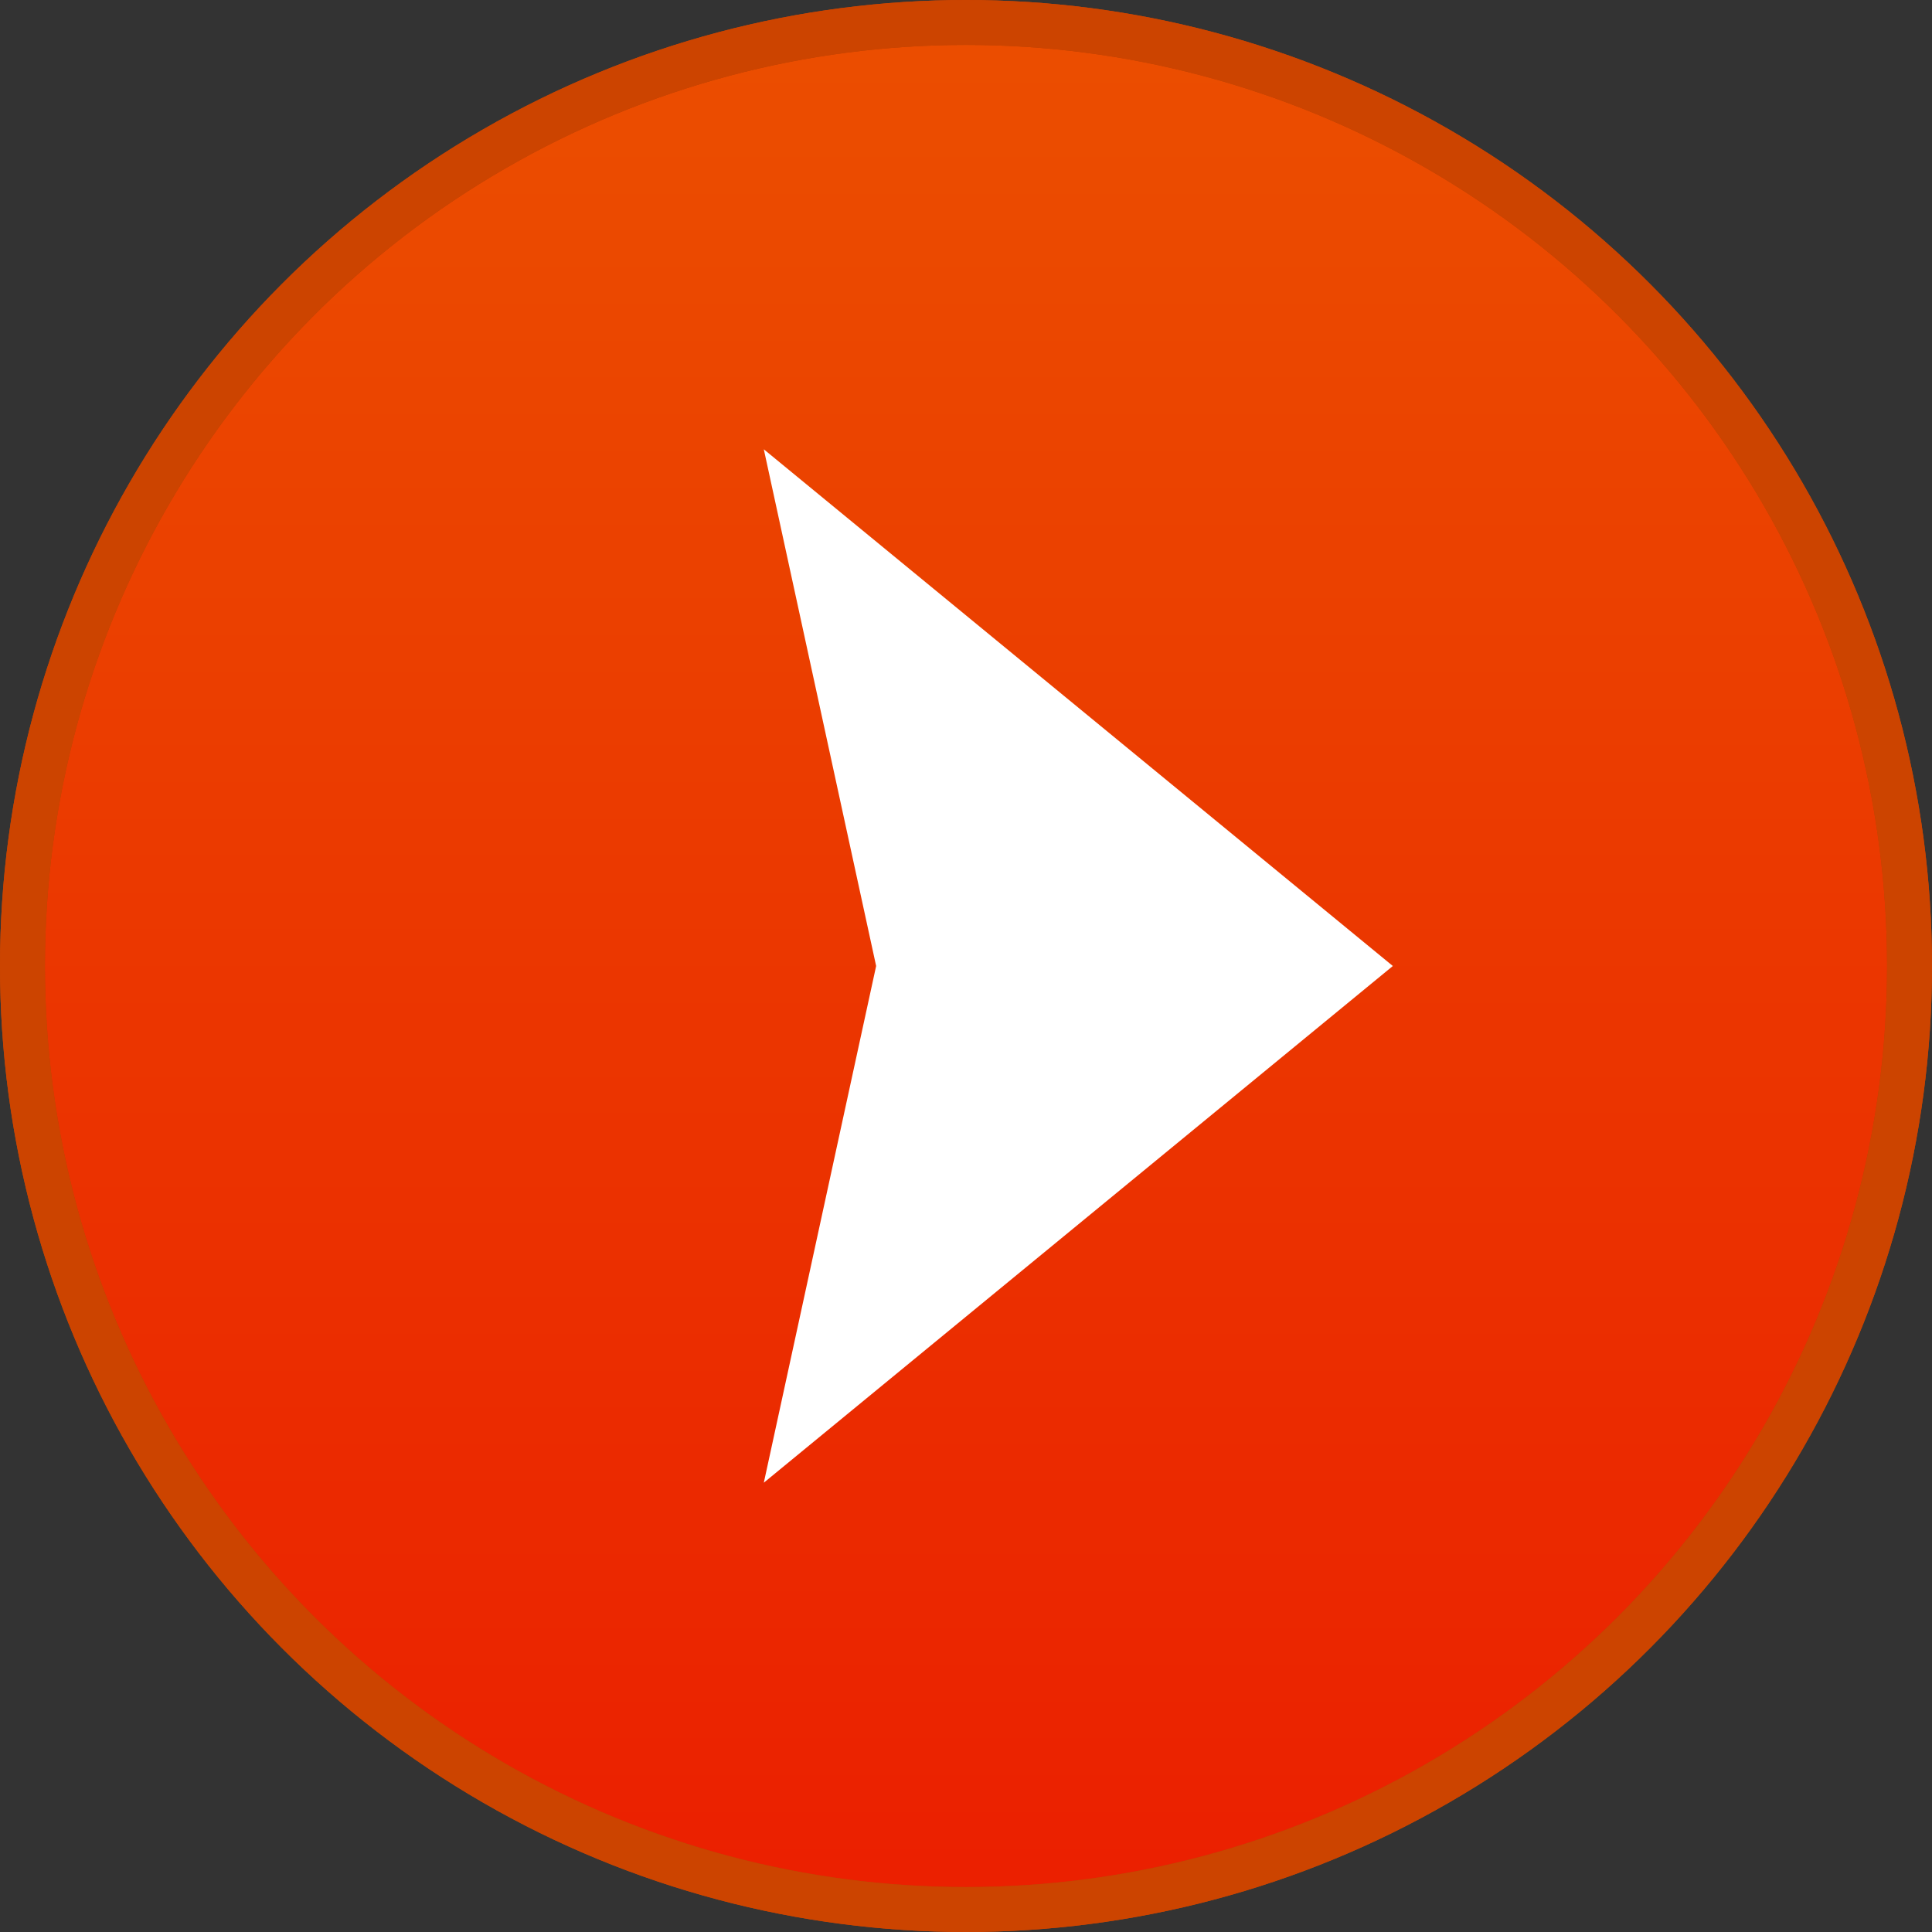 <?xml version="1.0"?>
<svg xmlns="http://www.w3.org/2000/svg" viewBox="0 0 43 43">
  <rect x="0" y="0" width="43" height="43" fill="#333333" stroke="none"/>
  <defs>
    <linearGradient id="playButton__gradient18" x1="0%" y1="0%" x2="0%" y2="100%" spreadMethod="pad">
      <stop offset="0%" stop-color="#ff5500" stop-opacity="1"></stop>
      <stop offset="100%" stop-color="#ff2200" stop-opacity="1"></stop>
    </linearGradient>
  </defs>
  <circle fill="url(#playButton__gradient18)" stroke="#cc4400" cx="21.5" cy="21.5" r="21"></circle>
  <circle class="playButton__overlay" fill="#000" fill-opacity="0.08" stroke="#cc4400" cx="21.5" cy="21.5" r="21"></circle>
  <path class="playButton__play" fill="#fff" d="M31,21.5L17,33l2.5-11.5L17,10L31,21.5z"></path>
  <g fill="#fff" class="playButton__pause" style="display:none;">
    <rect x="15" y="12" width="5" height="19"></rect>
    <rect x="23" y="12" width="5" height="19"></rect>
  </g>
</svg>